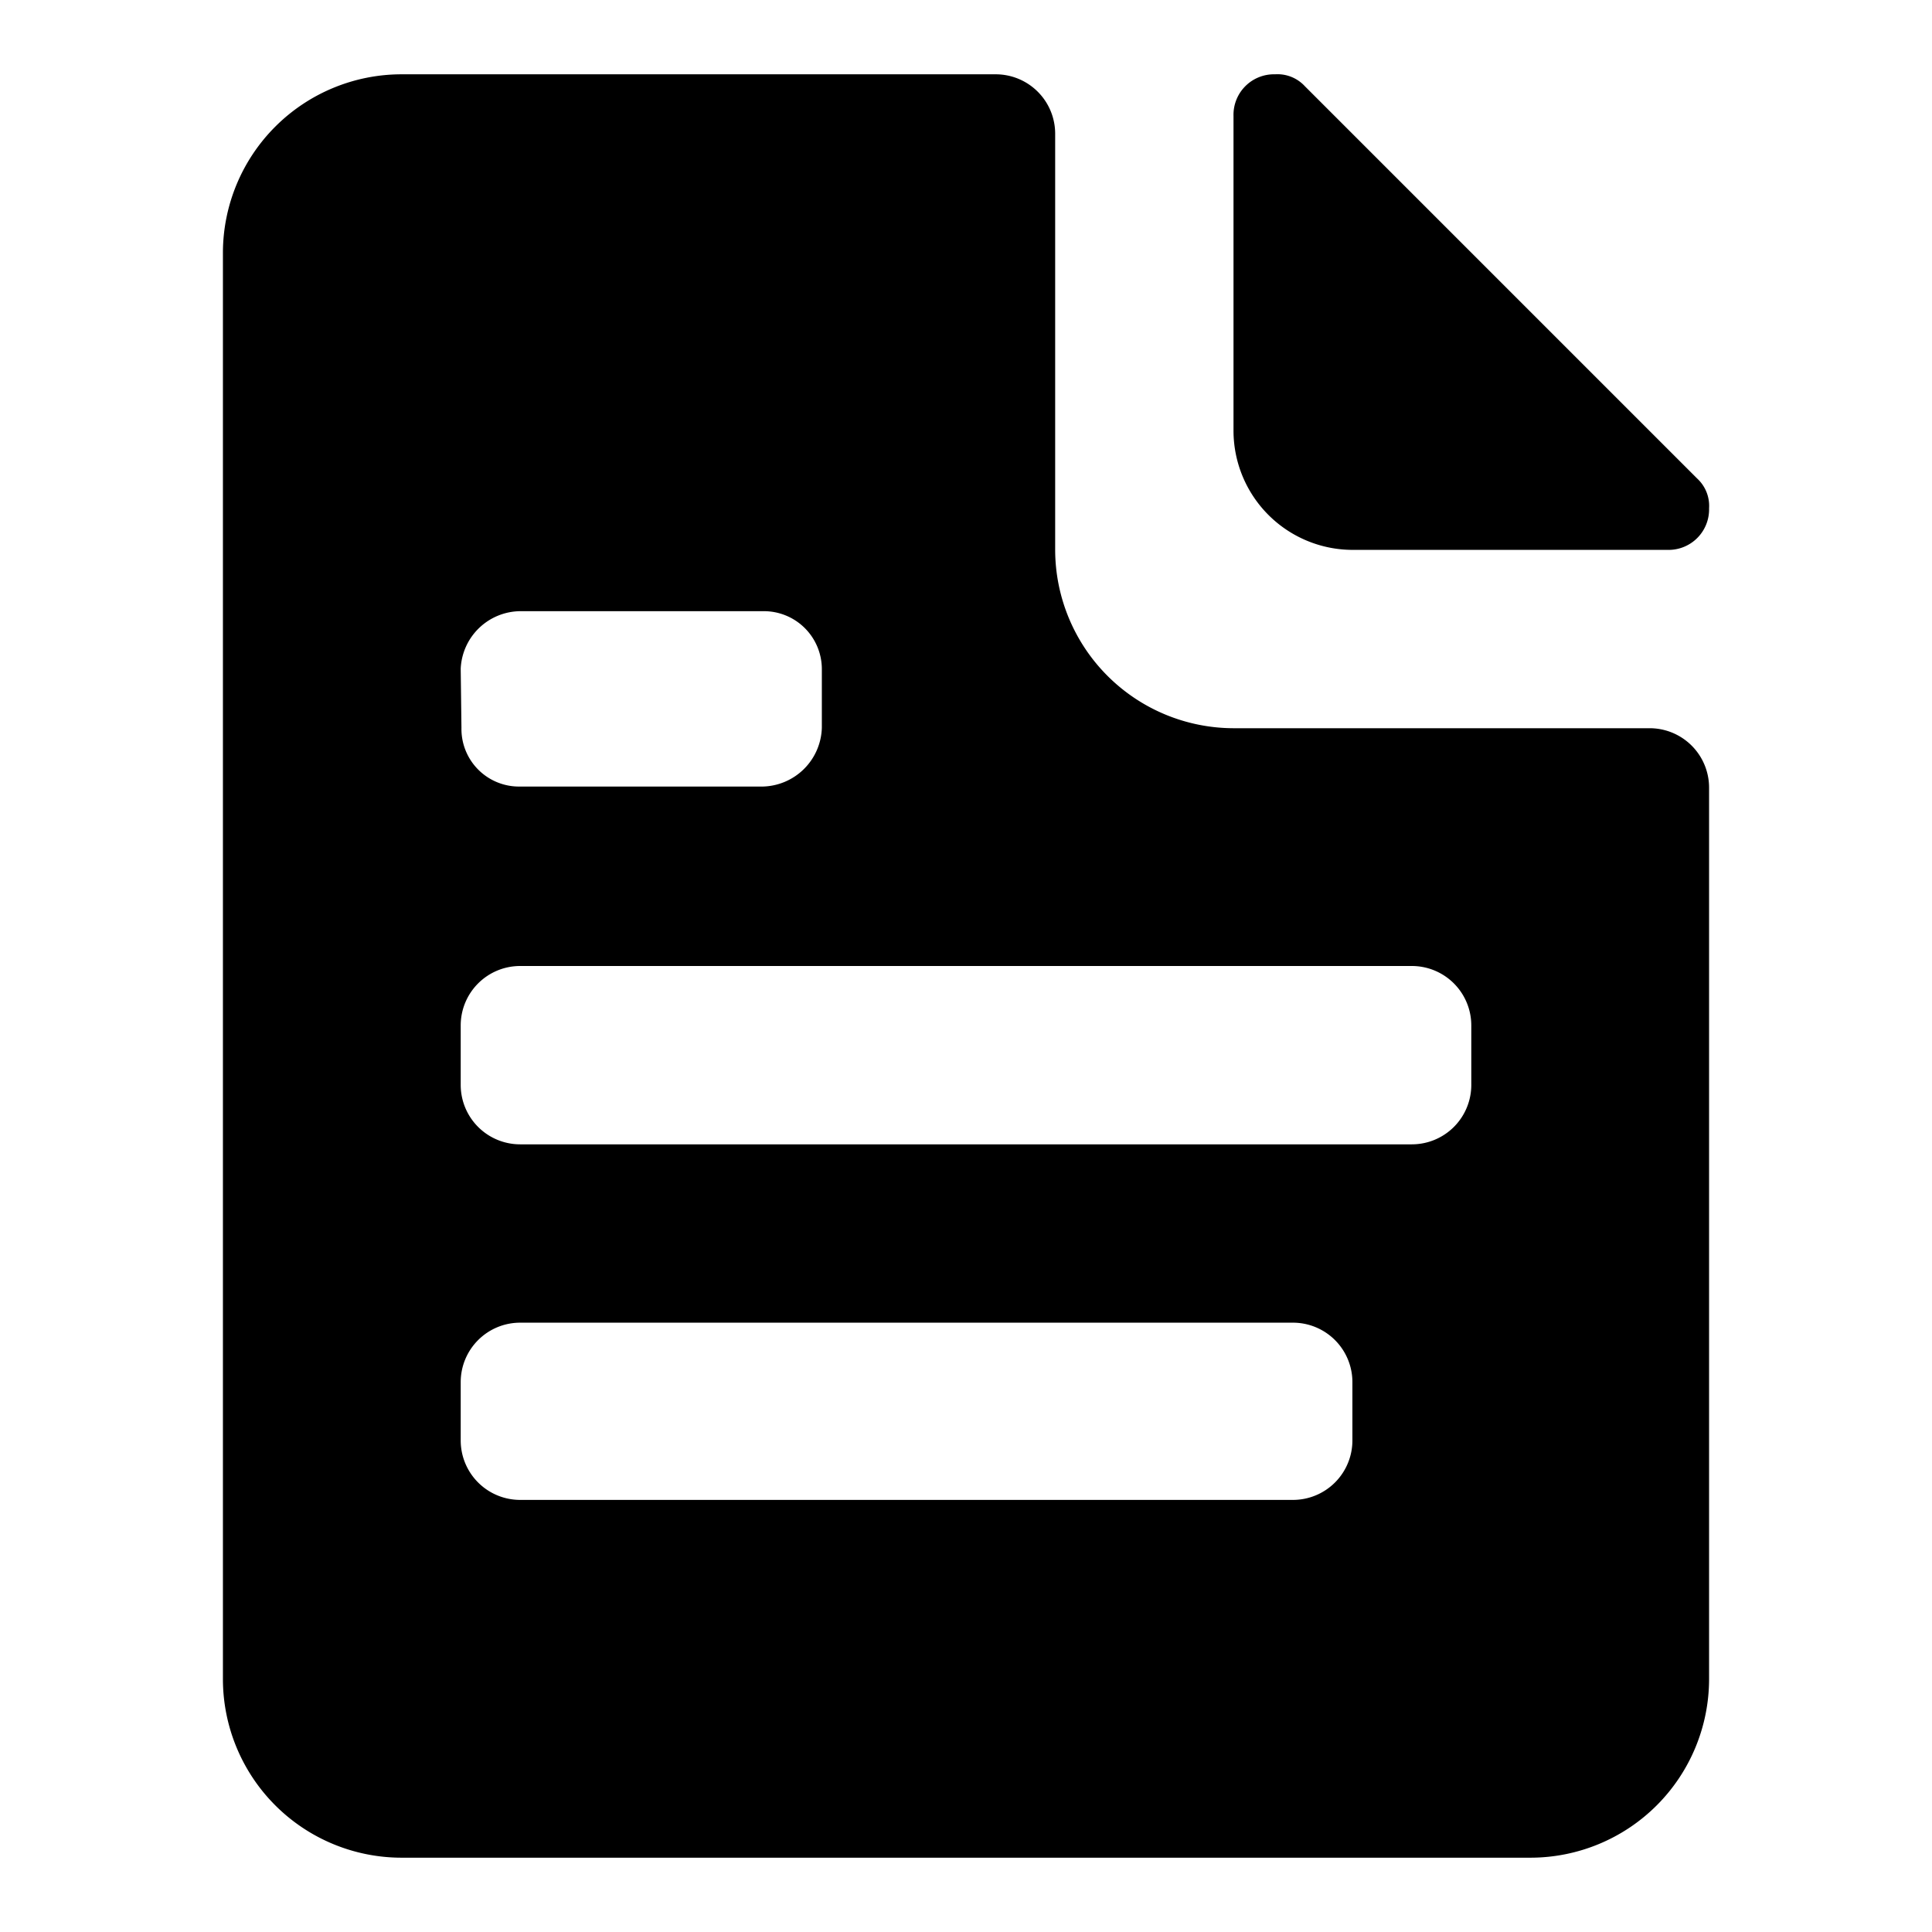 <?xml version="1.0" encoding="utf-8"?>
<!-- Uploaded to: SVG Repo, www.svgrepo.com, Generator: SVG Repo Mixer Tools -->
<svg width="800px" height="800px" viewBox="0 0 52 52" xmlns="http://www.w3.org/2000/svg">
<rect fill="none" height="4.8" rx="1.6" width="27.2" x="12.4" y="26"/>
<rect fill="none" height="4.8" rx="1.6" width="24" x="12.4" y="35.6"/>
<g>
<path d="m36.4 14.8h8.48a1.09 1.09 0 0 0 1.12-1.12 1 1 0 0 0 -.32-.8l-10.56-10.56a1 1 0 0 0 -.8-.32 1.09 1.09 0 0 0 -1.12 1.12v8.48a3.21 3.21 0 0 0 3.2 3.2z"/>
<path d="m44.4 19.6h-11.2a4.81 4.81 0 0 1 -4.8-4.8v-11.2a1.6 1.6 0 0 0 -1.6-1.6h-16a4.81 4.81 0 0 0 -4.8 4.8v38.4a4.81 4.81 0 0 0 4.8 4.8h30.4a4.81 4.81 0 0 0 4.8-4.8v-24a1.6 1.6 0 0 0 -1.6-1.6zm-32-1.6a1.62 1.62 0 0 1 1.6-1.55h6.55a1.56 1.56 0 0 1 1.57 1.55v1.59a1.63 1.63 0 0 1 -1.59 1.58h-6.53a1.55 1.55 0 0 1 -1.58-1.58zm24 20.77a1.6 1.6 0 0 1 -1.6 1.6h-20.8a1.6 1.6 0 0 1 -1.6-1.6v-1.57a1.6 1.6 0 0 1 1.6-1.6h20.8a1.6 1.6 0 0 1 1.6 1.6zm3.2-9.6a1.6 1.6 0 0 1 -1.6 1.63h-24a1.6 1.6 0 0 1 -1.6-1.6v-1.6a1.6 1.6 0 0 1 1.6-1.6h24a1.6 1.6 0 0 1 1.6 1.6z"/>
</g>
</svg>